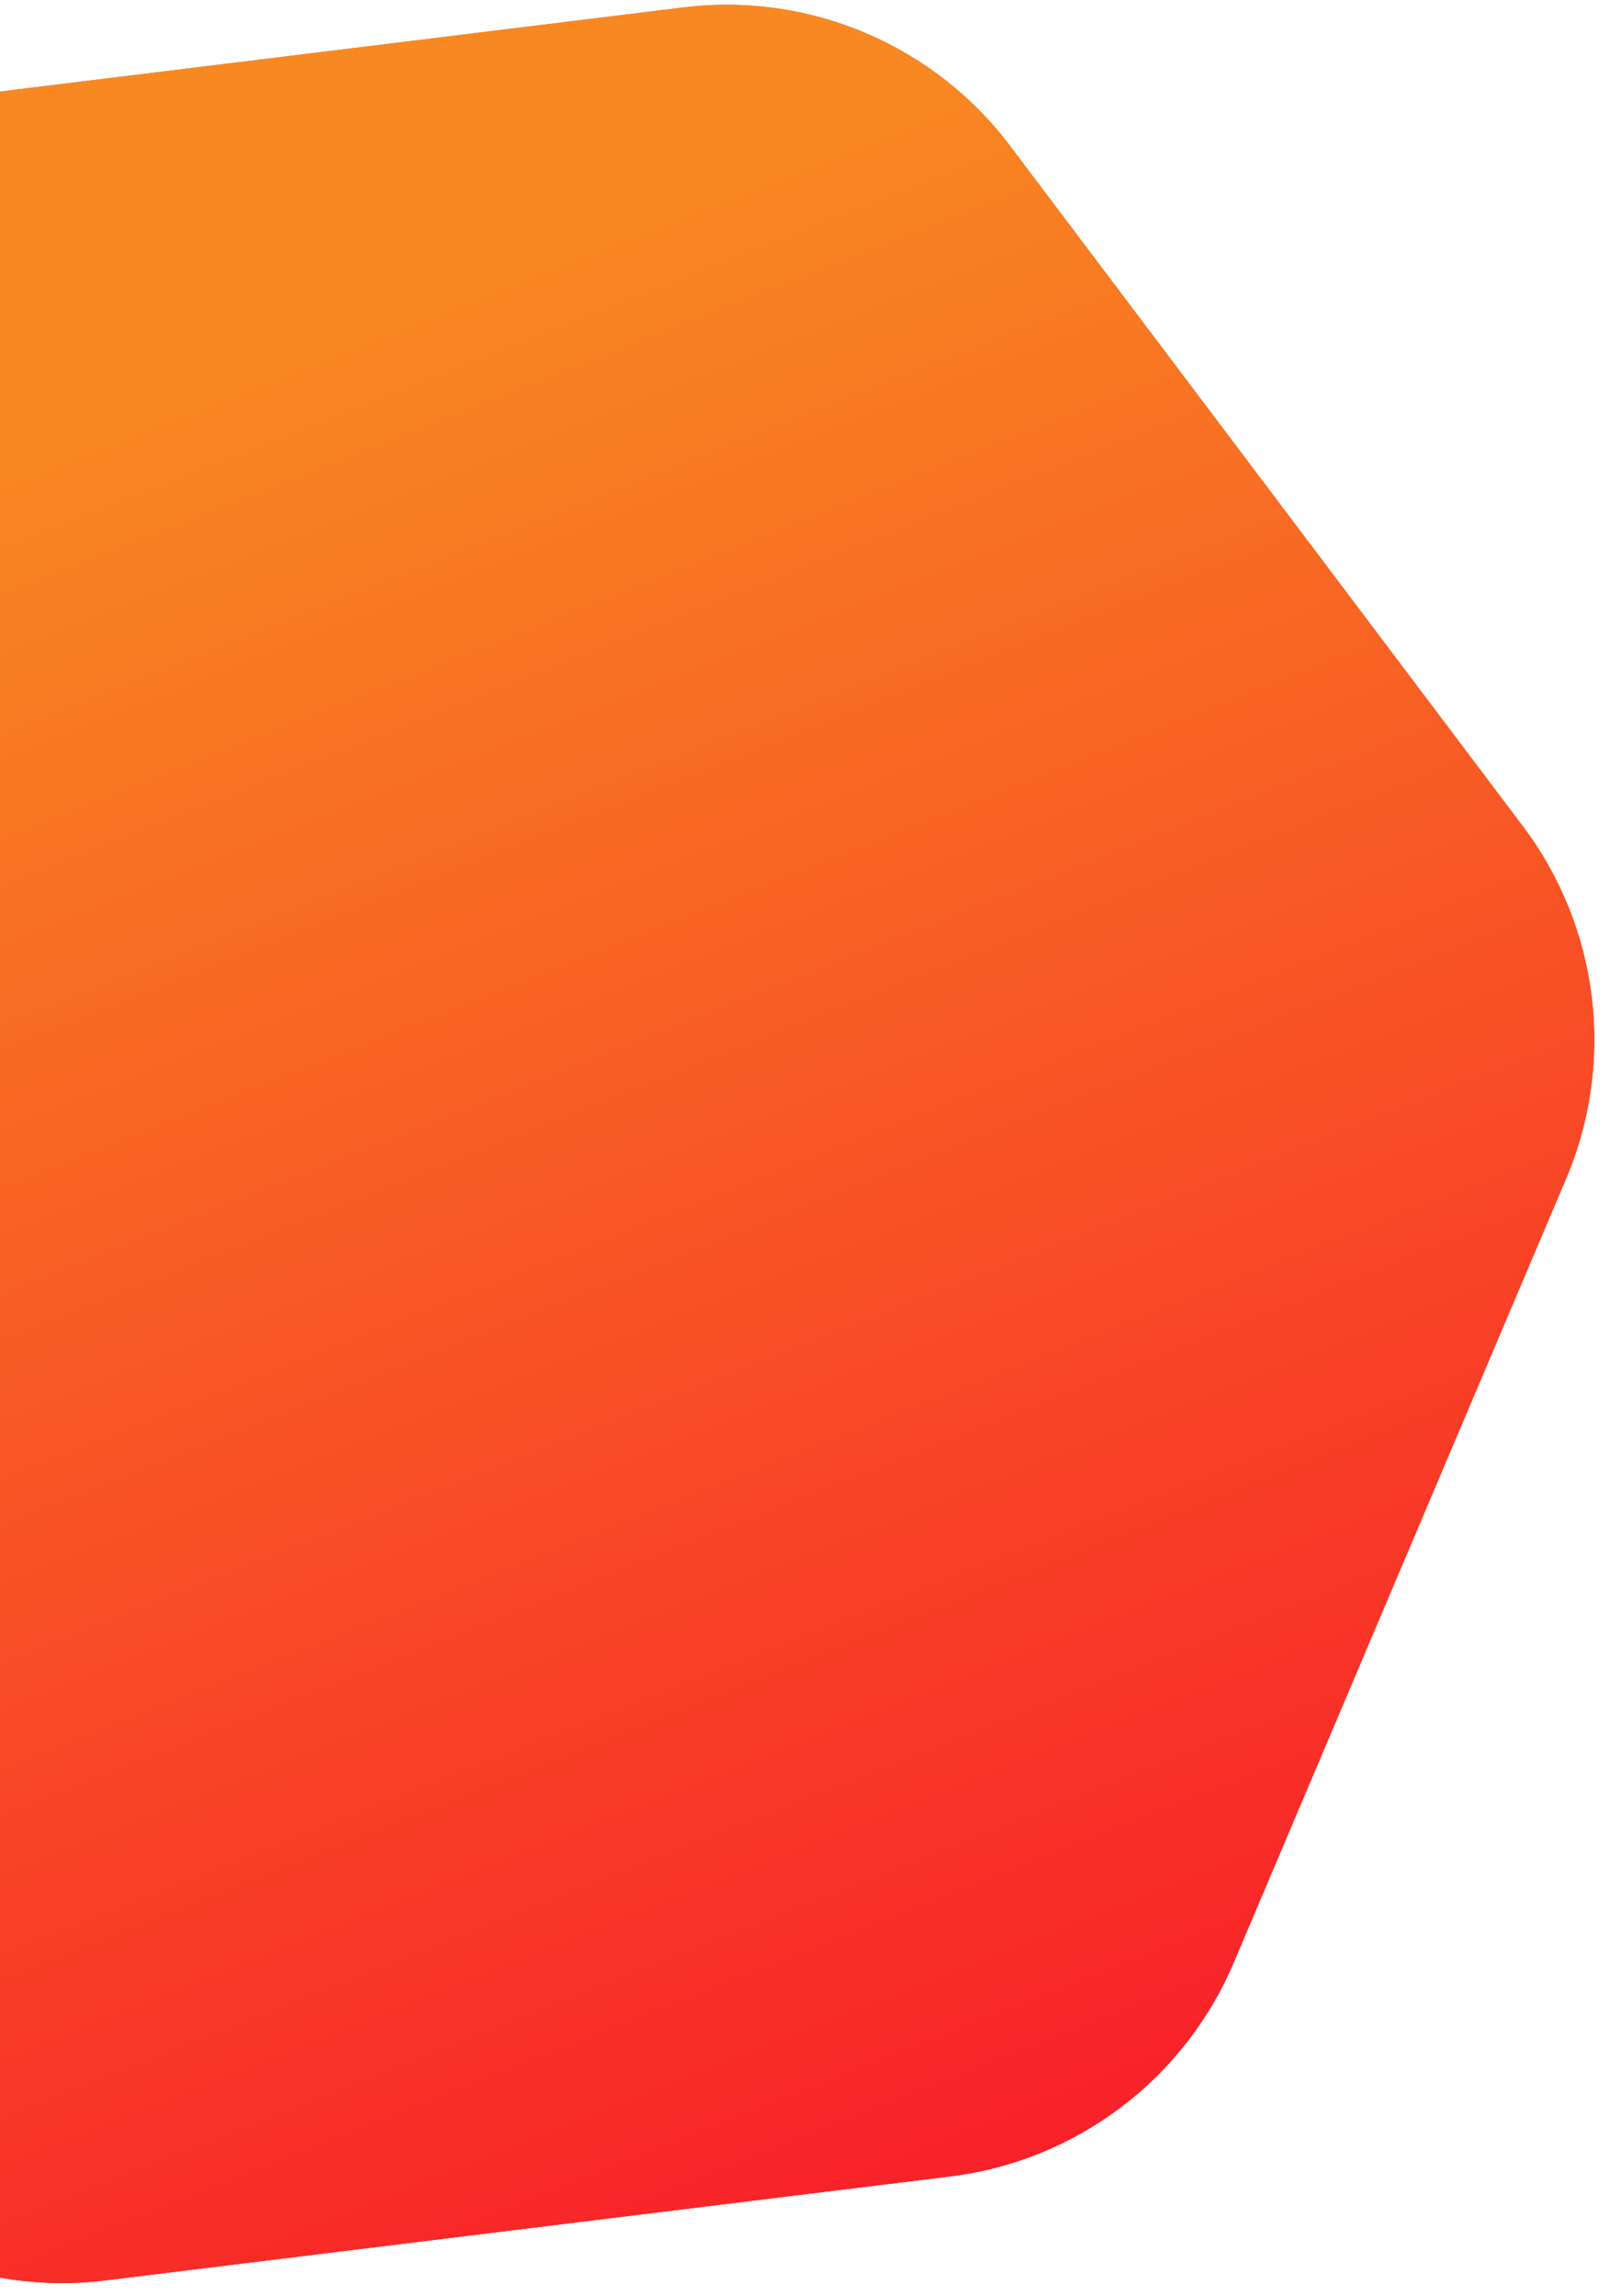 <svg width="101" height="144" viewBox="0 0 101 144" fill="none" xmlns="http://www.w3.org/2000/svg">
<g filter="url(#filter0_i_1546_14593)">
<path d="M42.876 0.465C50.769 -0.507 58.581 2.807 63.37 9.157L95.529 51.81C100.318 58.16 101.354 66.582 98.249 73.904L77.391 123.081C74.285 130.403 67.51 135.512 59.616 136.484L6.598 143.009C-1.296 143.98 -9.108 140.667 -13.896 134.316L-46.056 91.664C-50.844 85.314 -51.88 76.891 -48.775 69.57L-27.917 20.392C-24.812 13.07 -18.036 7.962 -10.142 6.99L42.876 0.465Z" fill="url(#paint0_linear_1546_14593)"/>
<path d="M42.876 0.465C50.769 -0.507 58.581 2.807 63.37 9.157L95.529 51.81C100.318 58.16 101.354 66.582 98.249 73.904L77.391 123.081C74.285 130.403 67.51 135.512 59.616 136.484L6.598 143.009C-1.296 143.98 -9.108 140.667 -13.896 134.316L-46.056 91.664C-50.844 85.314 -51.88 76.891 -48.775 69.57L-27.917 20.392C-24.812 13.07 -18.036 7.962 -10.142 6.99L42.876 0.465Z" fill="url(#paint1_linear_1546_14593)"/>
</g>
<defs>
<filter id="filter0_i_1546_14593" x="-50.542" y="0.298" width="150.558" height="142.878" filterUnits="userSpaceOnUse" color-interpolation-filters="sRGB">
<feFlood flood-opacity="0" result="BackgroundImageFix"/>
<feBlend mode="normal" in="SourceGraphic" in2="BackgroundImageFix" result="shape"/>
<feColorMatrix in="SourceAlpha" type="matrix" values="0 0 0 0 0 0 0 0 0 0 0 0 0 0 0 0 0 0 127 0" result="hardAlpha"/>
<feOffset/>
<feGaussianBlur stdDeviation="16.932"/>
<feComposite in2="hardAlpha" operator="arithmetic" k2="-1" k3="1"/>
<feColorMatrix type="matrix" values="0 0 0 0 1 0 0 0 0 1 0 0 0 0 1 0 0 0 0.53 0"/>
<feBlend mode="normal" in2="shape" result="effect1_innerShadow_1546_14593"/>
</filter>
<linearGradient id="paint0_linear_1546_14593" x1="-41.149" y1="43.792" x2="4.651" y2="159.137" gradientUnits="userSpaceOnUse">
<stop stop-color="#F86821"/>
<stop offset="1" stop-color="#F82129"/>
</linearGradient>
<linearGradient id="paint1_linear_1546_14593" x1="-41.149" y1="43.792" x2="4.651" y2="159.137" gradientUnits="userSpaceOnUse">
<stop stop-color="#F88821"/>
<stop offset="1" stop-color="#F82129"/>
</linearGradient>
</defs>
</svg>
